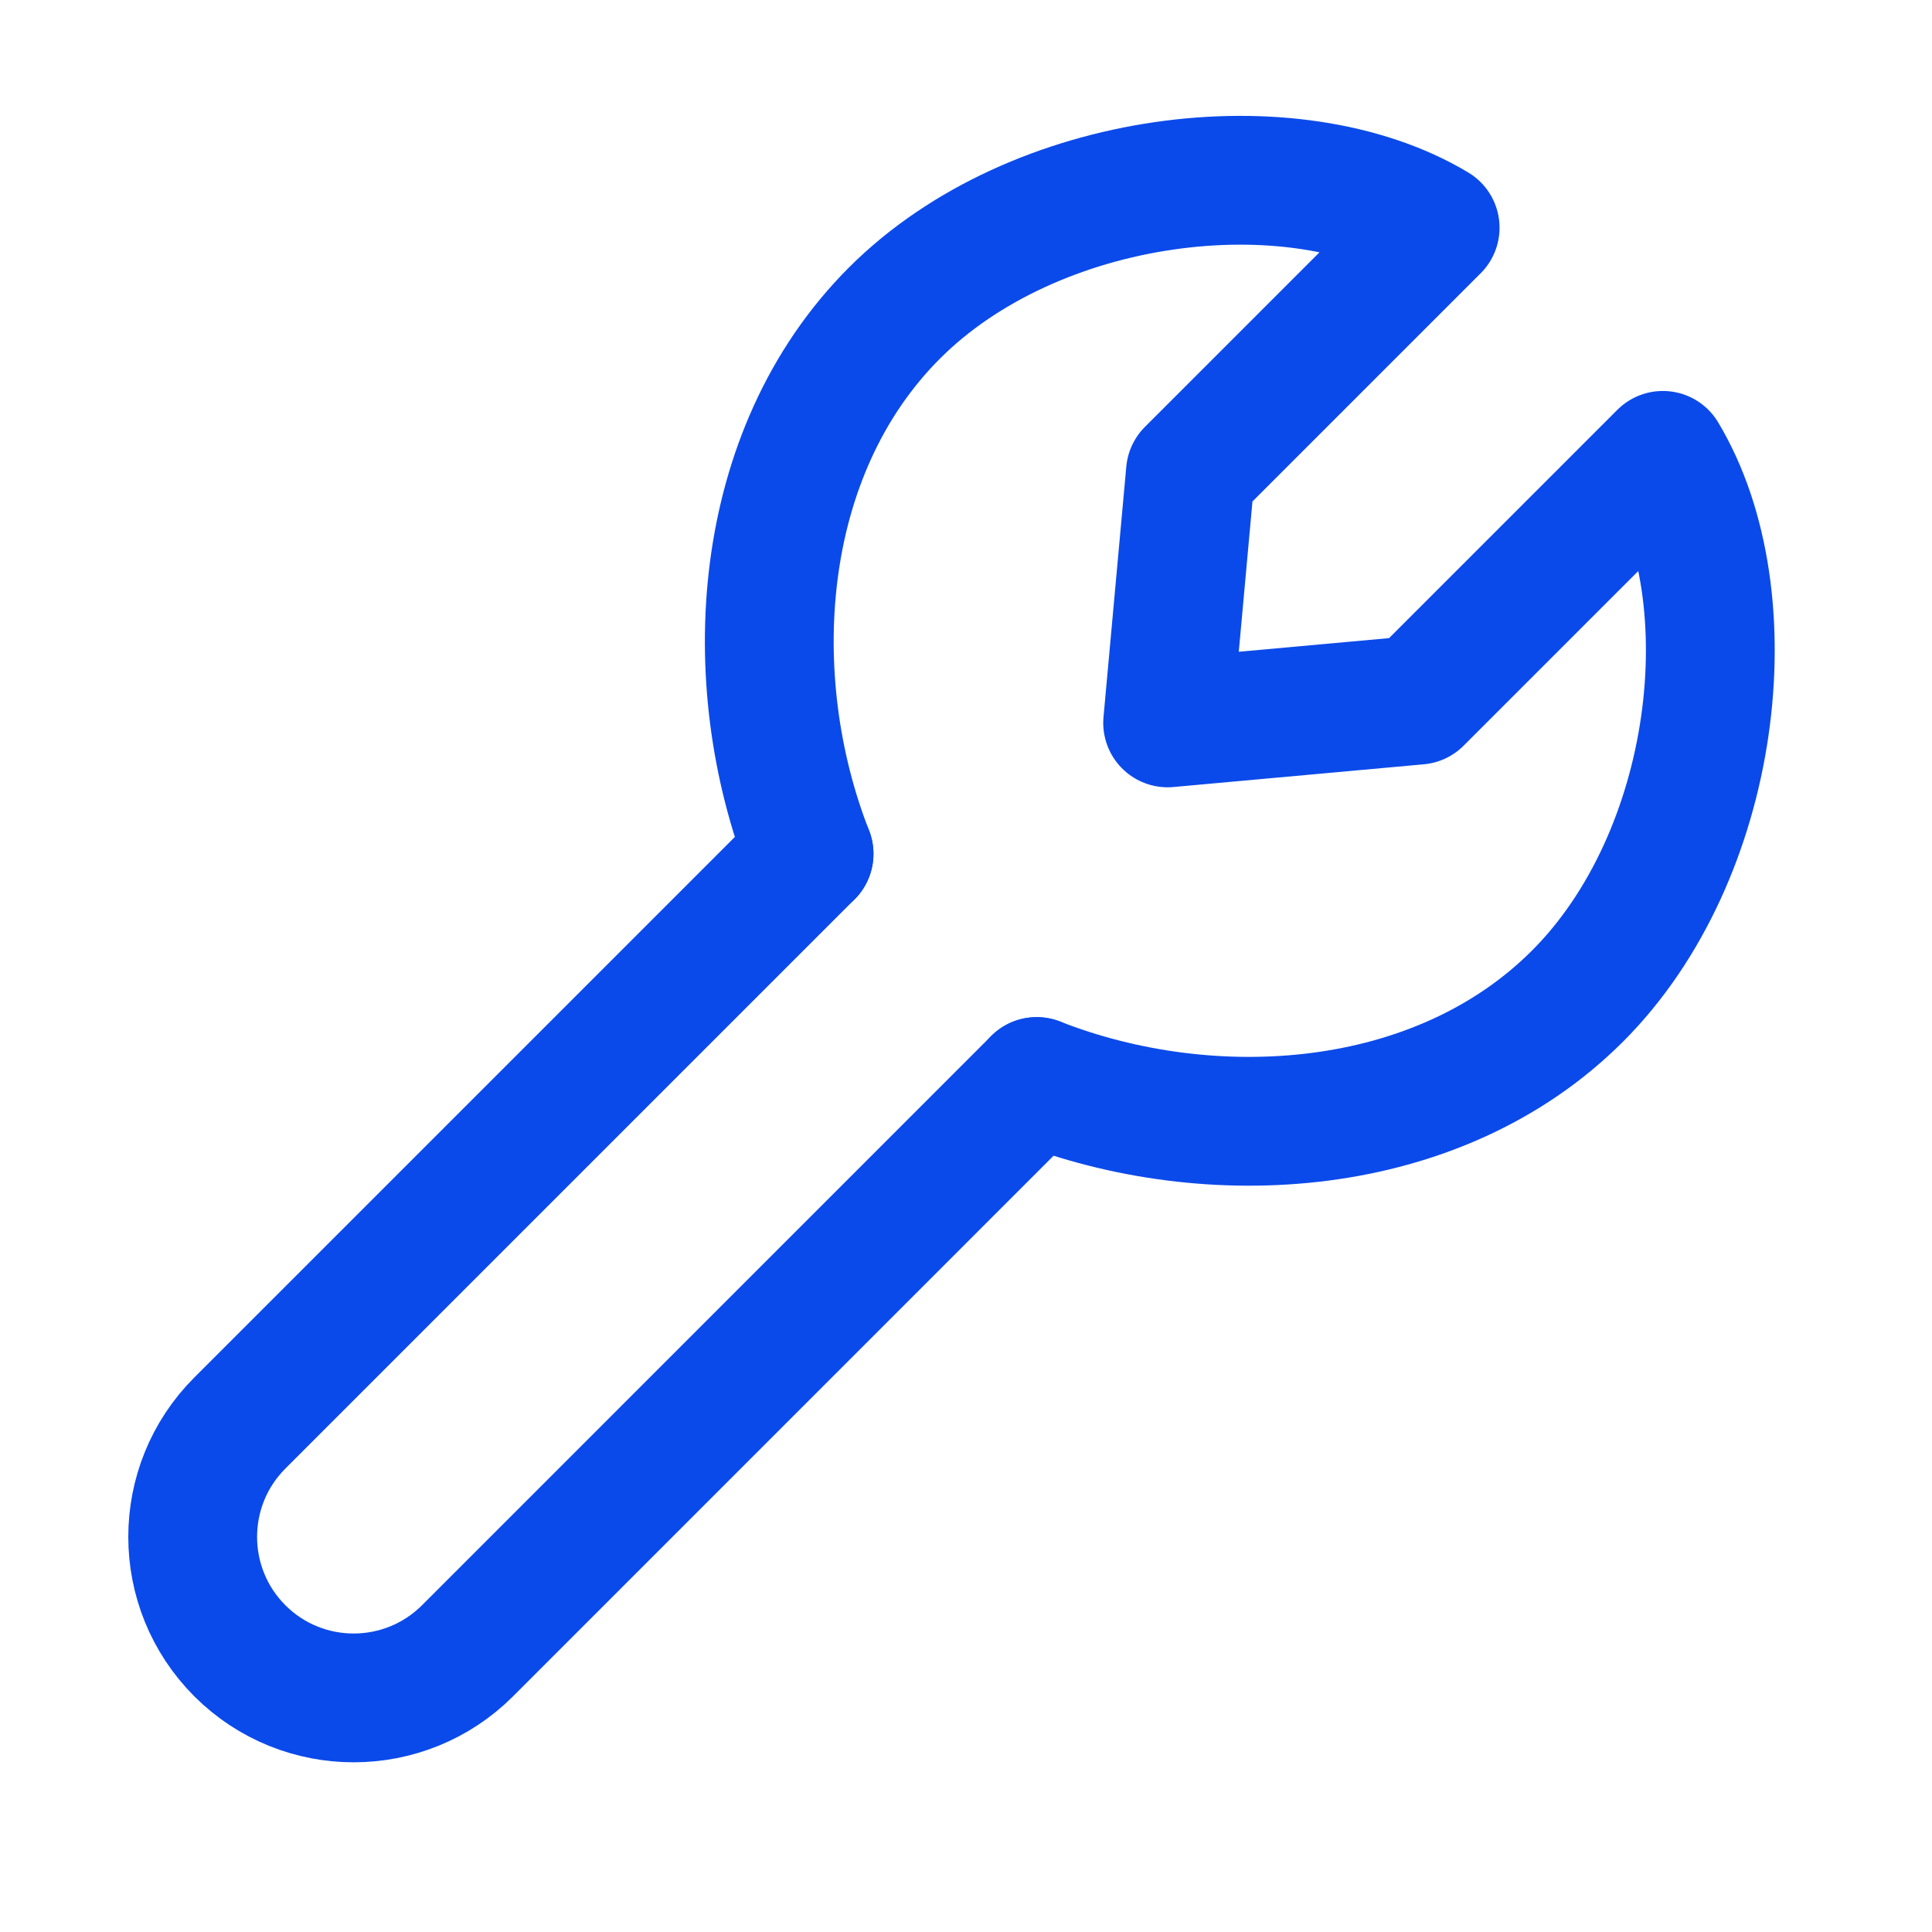 <svg width="30" height="30" viewBox="0 0 30 30" fill="none" xmlns="http://www.w3.org/2000/svg">
<path d="M12.563 13.258L3.724 22.097C2.748 23.073 2.748 24.656 3.724 25.633C4.7 26.609 6.283 26.609 7.26 25.633L16.098 16.794" stroke="#0B4AEA" stroke-width="2" stroke-linecap="round" stroke-linejoin="round"/>
<path d="M12.563 13.258C11.508 10.567 11.714 7.036 13.889 4.861C16.063 2.687 20.076 2.21 22.285 3.536L18.485 7.336L18.131 11.225L22.02 10.872L25.821 7.071C27.147 9.281 26.67 13.294 24.495 15.468C22.321 17.642 18.79 17.849 16.098 16.794" stroke="#0B4AEA" stroke-width="2" stroke-linecap="round" stroke-linejoin="round"/>
</svg>
